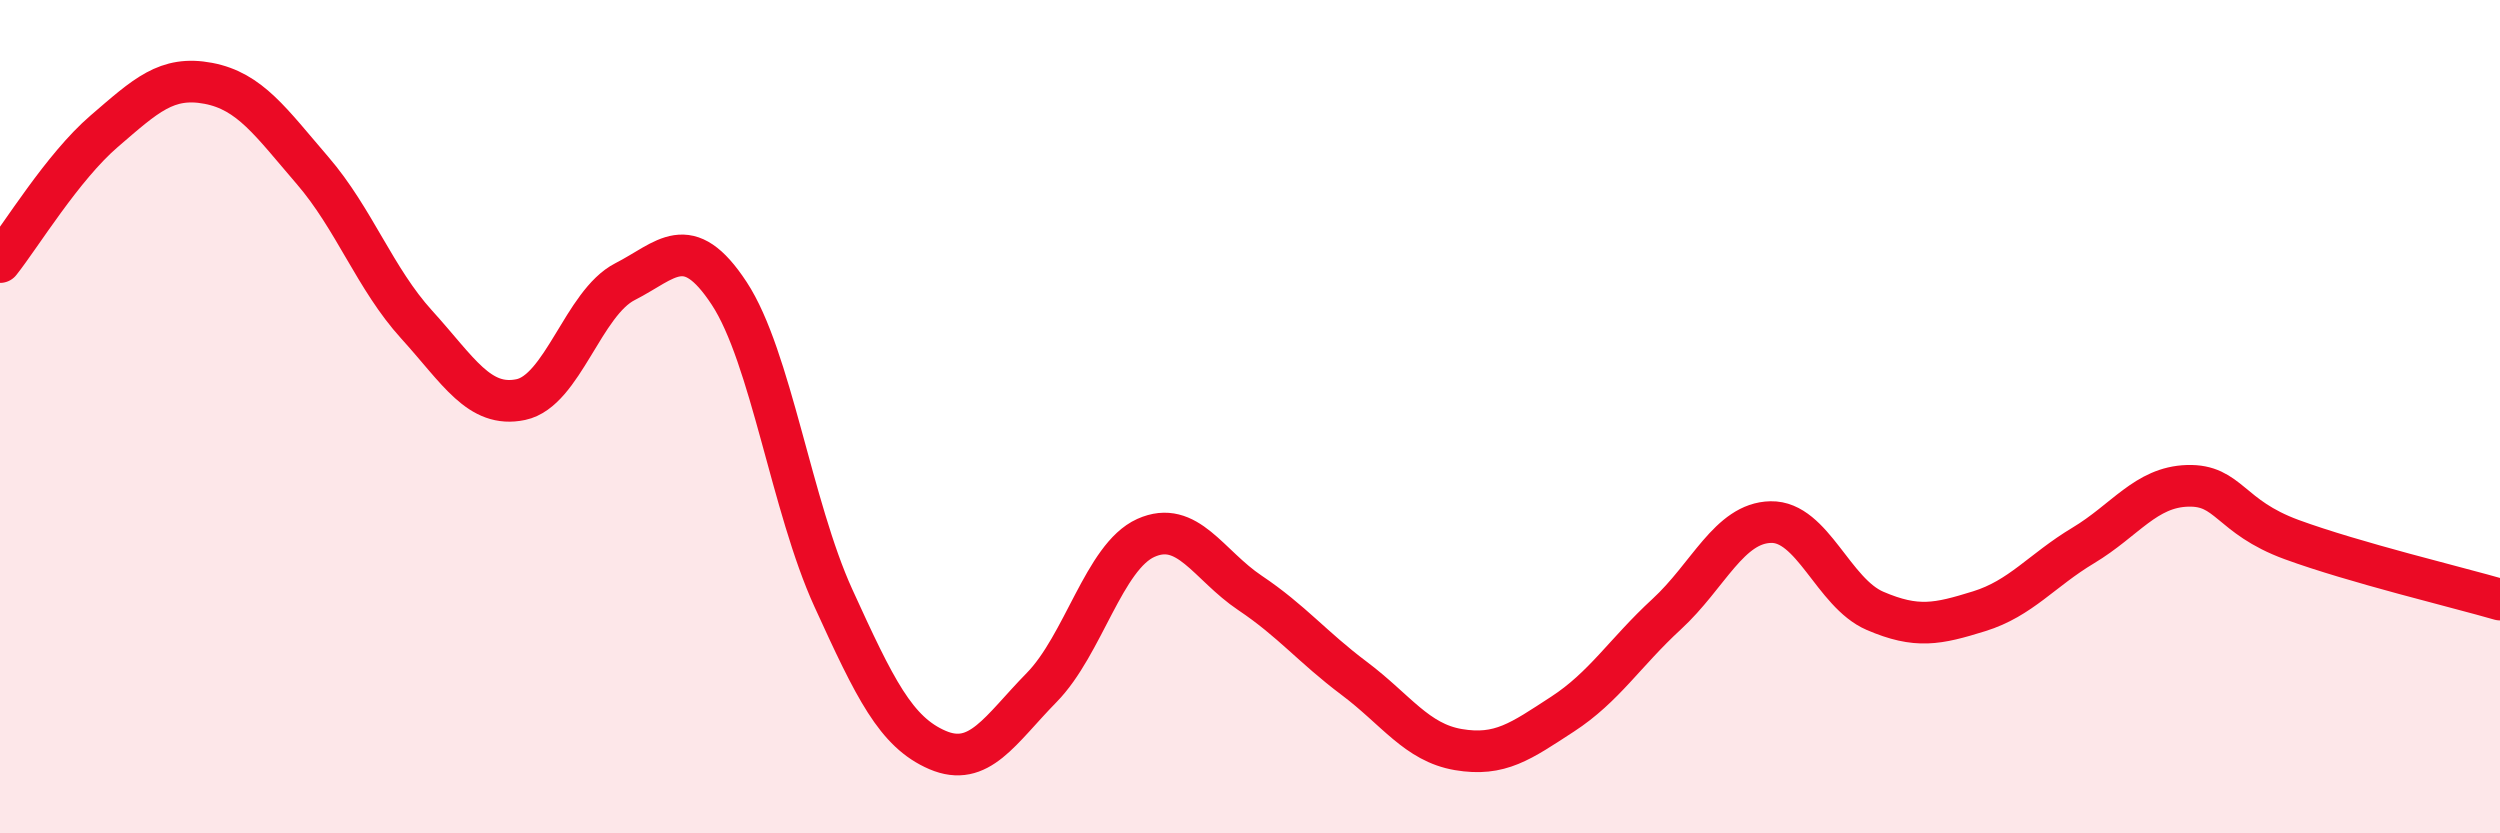 
    <svg width="60" height="20" viewBox="0 0 60 20" xmlns="http://www.w3.org/2000/svg">
      <path
        d="M 0,6.29 C 0.5,5.66 1.5,4.01 2.5,3.15 C 3.5,2.29 4,1.81 5,2 C 6,2.19 6.5,2.93 7.5,4.09 C 8.5,5.25 9,6.69 10,7.79 C 11,8.89 11.5,9.8 12.5,9.59 C 13.5,9.38 14,7.27 15,6.76 C 16,6.25 16.5,5.52 17.5,7.04 C 18.5,8.56 19,12.16 20,14.35 C 21,16.54 21.5,17.57 22.5,18 C 23.5,18.43 24,17.52 25,16.5 C 26,15.48 26.5,13.36 27.5,12.91 C 28.5,12.46 29,13.56 30,14.23 C 31,14.9 31.5,15.53 32.5,16.28 C 33.5,17.03 34,17.82 35,17.99 C 36,18.16 36.5,17.79 37.5,17.14 C 38.5,16.49 39,15.66 40,14.74 C 41,13.82 41.5,12.55 42.5,12.53 C 43.5,12.51 44,14.23 45,14.66 C 46,15.09 46.5,14.98 47.5,14.67 C 48.5,14.36 49,13.69 50,13.09 C 51,12.49 51.5,11.69 52.5,11.66 C 53.5,11.63 53.5,12.4 55,12.95 C 56.5,13.5 59,14.1 60,14.39L60 20L0 20Z"
        fill="#EB0A25"
        opacity="0.1"
        stroke-linecap="round"
        stroke-linejoin="round"
      />
      <path
        d="M 0,6.29 C 0.5,5.66 1.5,4.01 2.5,3.15 C 3.5,2.29 4,1.81 5,2 C 6,2.19 6.5,2.93 7.5,4.09 C 8.5,5.25 9,6.69 10,7.79 C 11,8.89 11.5,9.8 12.5,9.59 C 13.5,9.38 14,7.27 15,6.76 C 16,6.25 16.5,5.52 17.5,7.04 C 18.5,8.56 19,12.16 20,14.35 C 21,16.54 21.5,17.57 22.5,18 C 23.5,18.43 24,17.52 25,16.5 C 26,15.48 26.5,13.36 27.5,12.91 C 28.5,12.46 29,13.56 30,14.23 C 31,14.9 31.5,15.53 32.5,16.28 C 33.5,17.03 34,17.82 35,17.99 C 36,18.16 36.5,17.79 37.5,17.14 C 38.5,16.49 39,15.66 40,14.74 C 41,13.82 41.5,12.55 42.5,12.53 C 43.5,12.51 44,14.23 45,14.66 C 46,15.09 46.5,14.98 47.5,14.67 C 48.5,14.36 49,13.69 50,13.09 C 51,12.49 51.5,11.69 52.5,11.66 C 53.5,11.63 53.5,12.4 55,12.95 C 56.5,13.5 59,14.1 60,14.39"
        stroke="#EB0A25"
        stroke-width="1"
        fill="none"
        stroke-linecap="round"
        stroke-linejoin="round"
      />
    </svg>
  